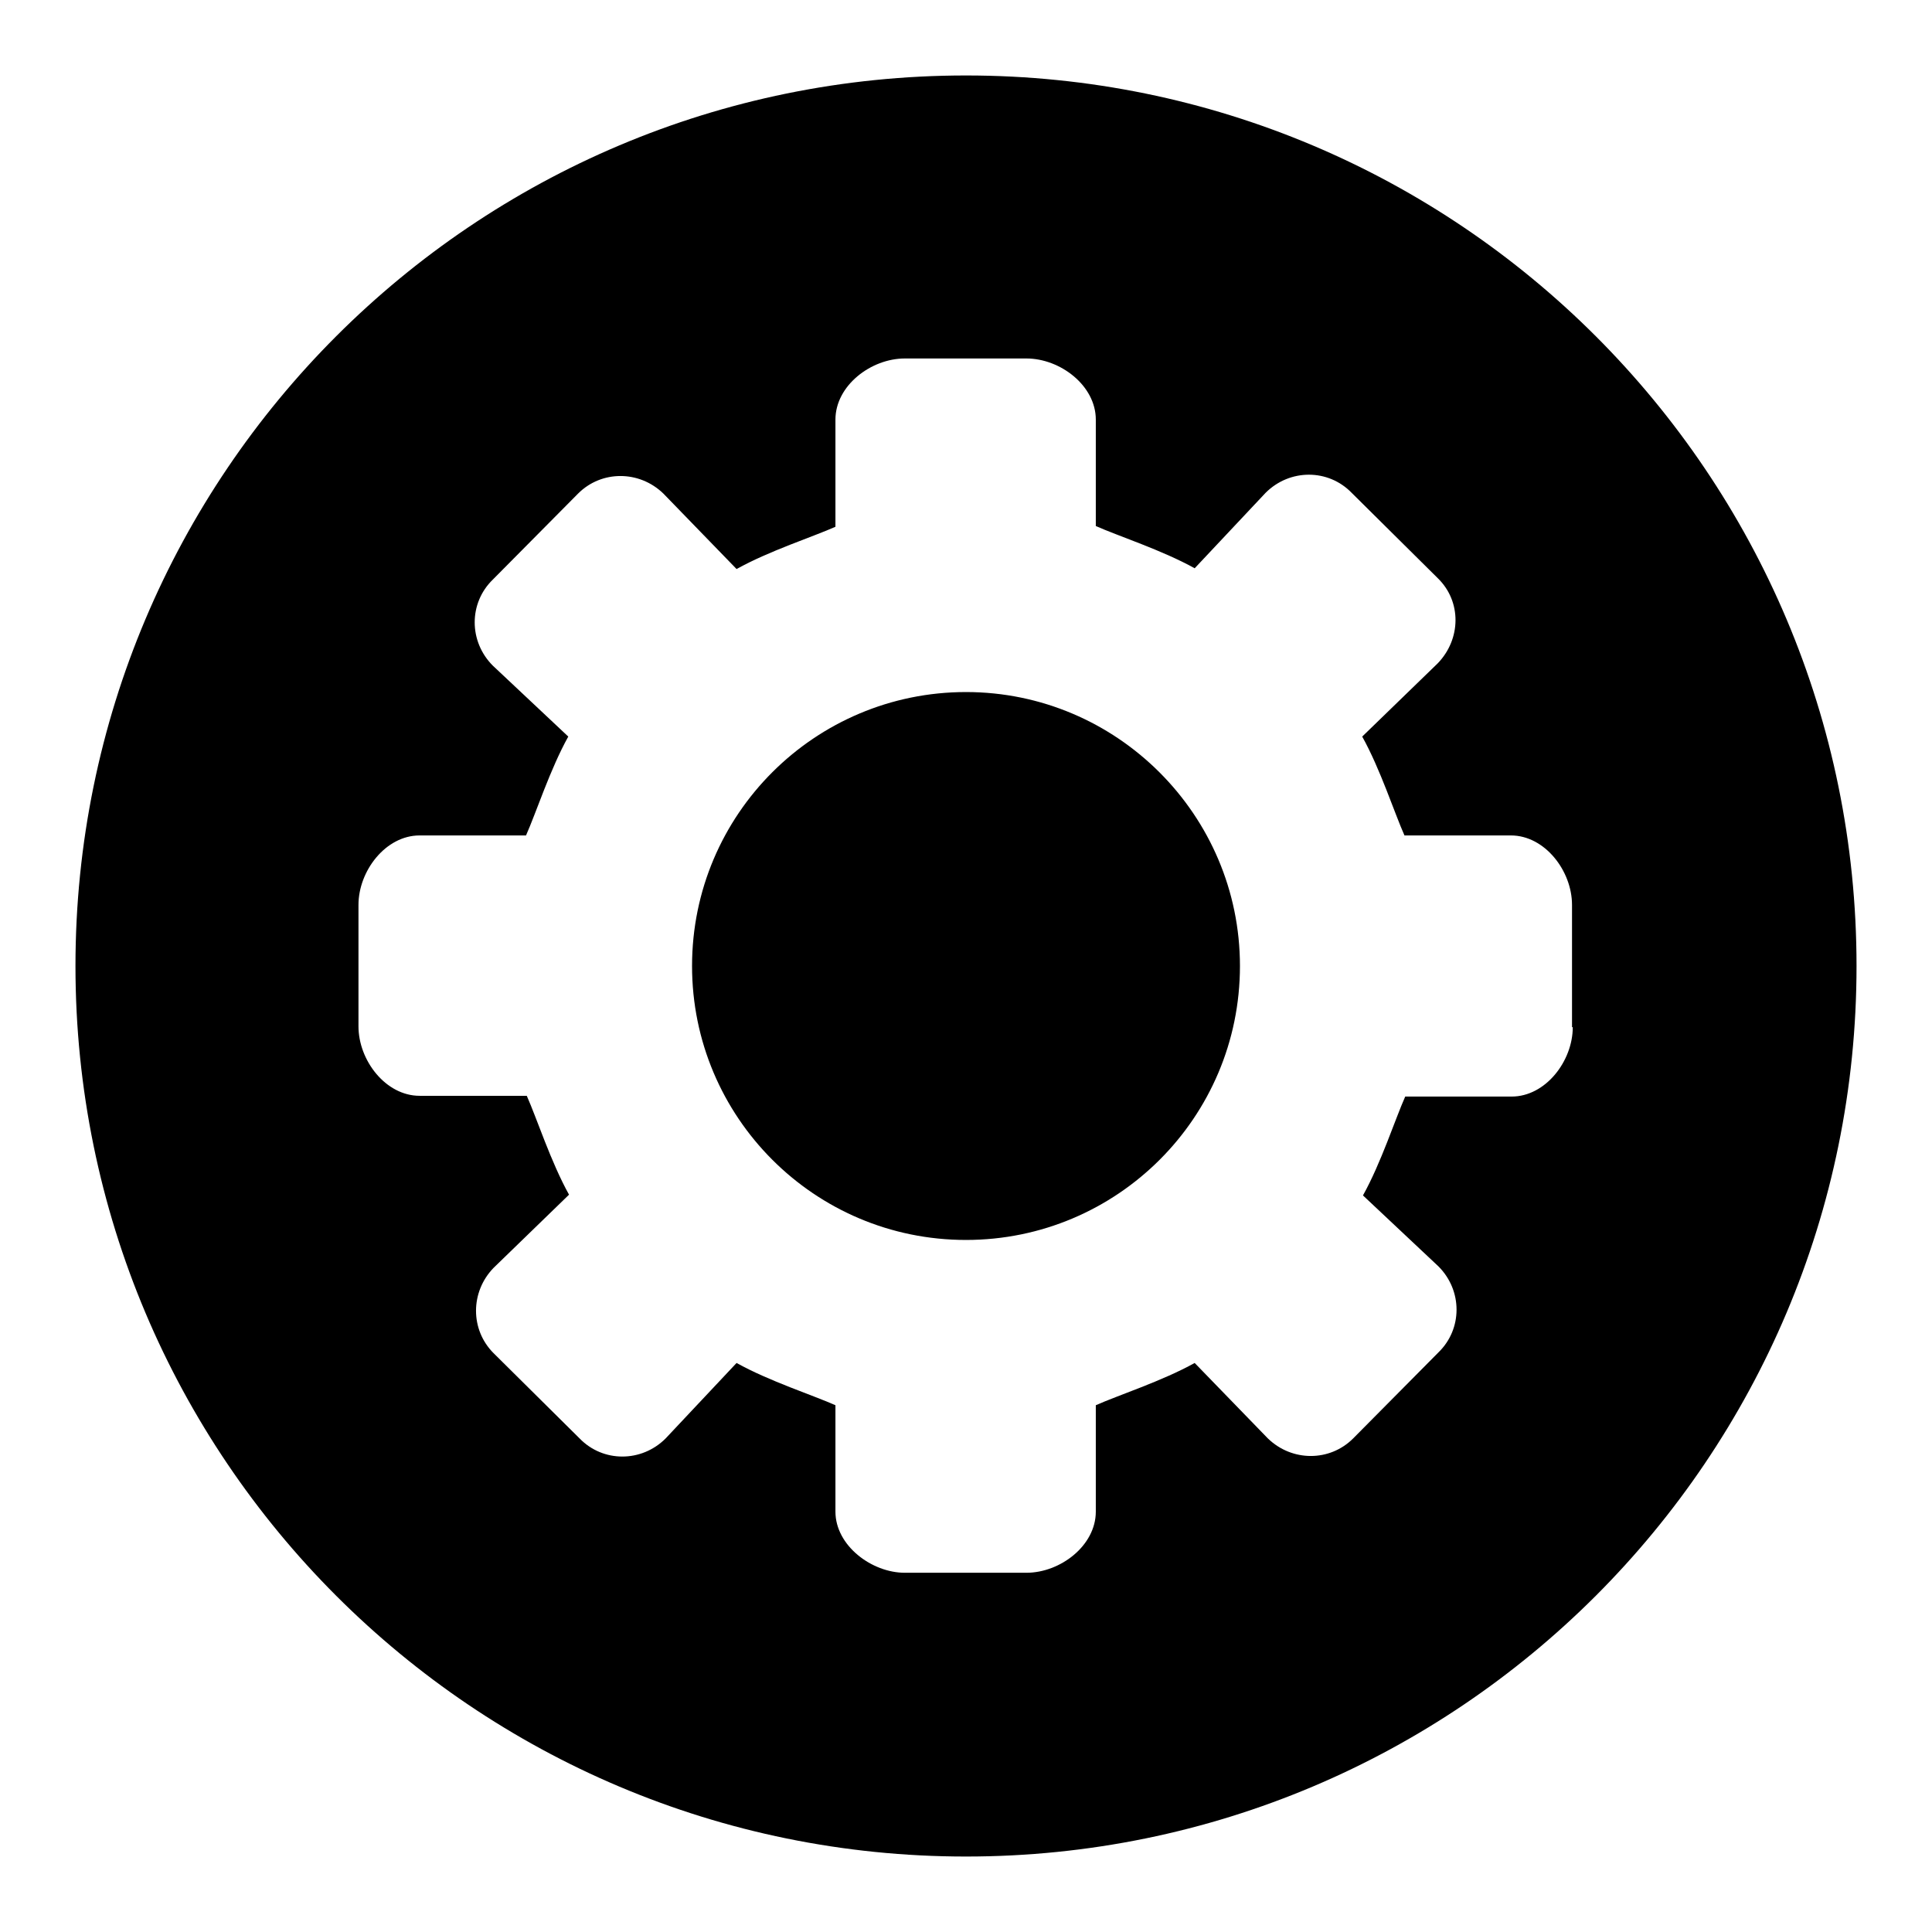 <?xml version="1.0" encoding="utf-8"?>
<!-- Svg Vector Icons : http://www.onlinewebfonts.com/icon -->
<!DOCTYPE svg PUBLIC "-//W3C//DTD SVG 1.1//EN" "http://www.w3.org/Graphics/SVG/1.1/DTD/svg11.dtd">
<svg version="1.1" xmlns="http://www.w3.org/2000/svg" xmlns:xlink="http://www.w3.org/1999/xlink" x="0px" y="0px" viewBox="0 0 256 256" enable-background="new 0 0 256 256" xml:space="preserve">
<g> <path fill="#000000" d="M128,10C62.8,10,10,62.8,10,128c0,65.2,52.8,118,118,118s118-52.8,118-118C246,62.8,193.2,10,128,10z  M208.4,136.1c0,4.5-3.6,9.2-8.1,9.2h-14.1c-1.3,2.9-3.2,8.8-5.6,13.1l10,9.4c3.2,3.2,3.2,8.3,0,11.4l-11.3,11.4 c-3.1,3.1-8.1,3.1-11.3,0l-9.7-10c-4.3,2.4-10.2,4.3-13.1,5.6v14.1c0,4.5-4.7,8.1-9.2,8.1h-16.1c-4.4,0-9.2-3.6-9.2-8.1v-14.1 c-2.9-1.3-8.8-3.2-13.1-5.6l-9.4,10c-3.2,3.2-8.3,3.2-11.4,0l-11.4-11.3c-3.1-3.1-3.1-8.1,0-11.3l10-9.7 c-2.4-4.3-4.3-10.2-5.6-13.1H55.6c-4.5,0-8.1-4.7-8.1-9.2v-16.1c0-4.5,3.6-9.2,8.1-9.2h14.1c1.3-2.9,3.2-8.8,5.6-13.1l-10-9.4 c-3.2-3.2-3.2-8.3,0-11.4l11.3-11.4c3.1-3.1,8.1-3.1,11.3,0l9.7,10c4.3-2.4,10.2-4.3,13.1-5.6V55.6c0-4.5,4.7-8.1,9.2-8.1h16.1 c4.5,0,9.2,3.6,9.2,8.1v14.1c2.9,1.3,8.8,3.2,13.1,5.6l9.4-10c3.2-3.2,8.3-3.2,11.4,0l11.4,11.3c3.2,3.1,3.1,8.1,0,11.3l-10,9.7 c2.4,4.3,4.3,10.2,5.6,13.1h14.1c4.5,0,8.1,4.7,8.1,9.2V136.1z M128,91.7c-20,0-36.3,16.2-36.3,36.3c0,20,16.2,36.3,36.3,36.3 c20,0,36.3-16.2,36.3-36.3C164.3,108,148,91.7,128,91.7z"/></g>
</svg>